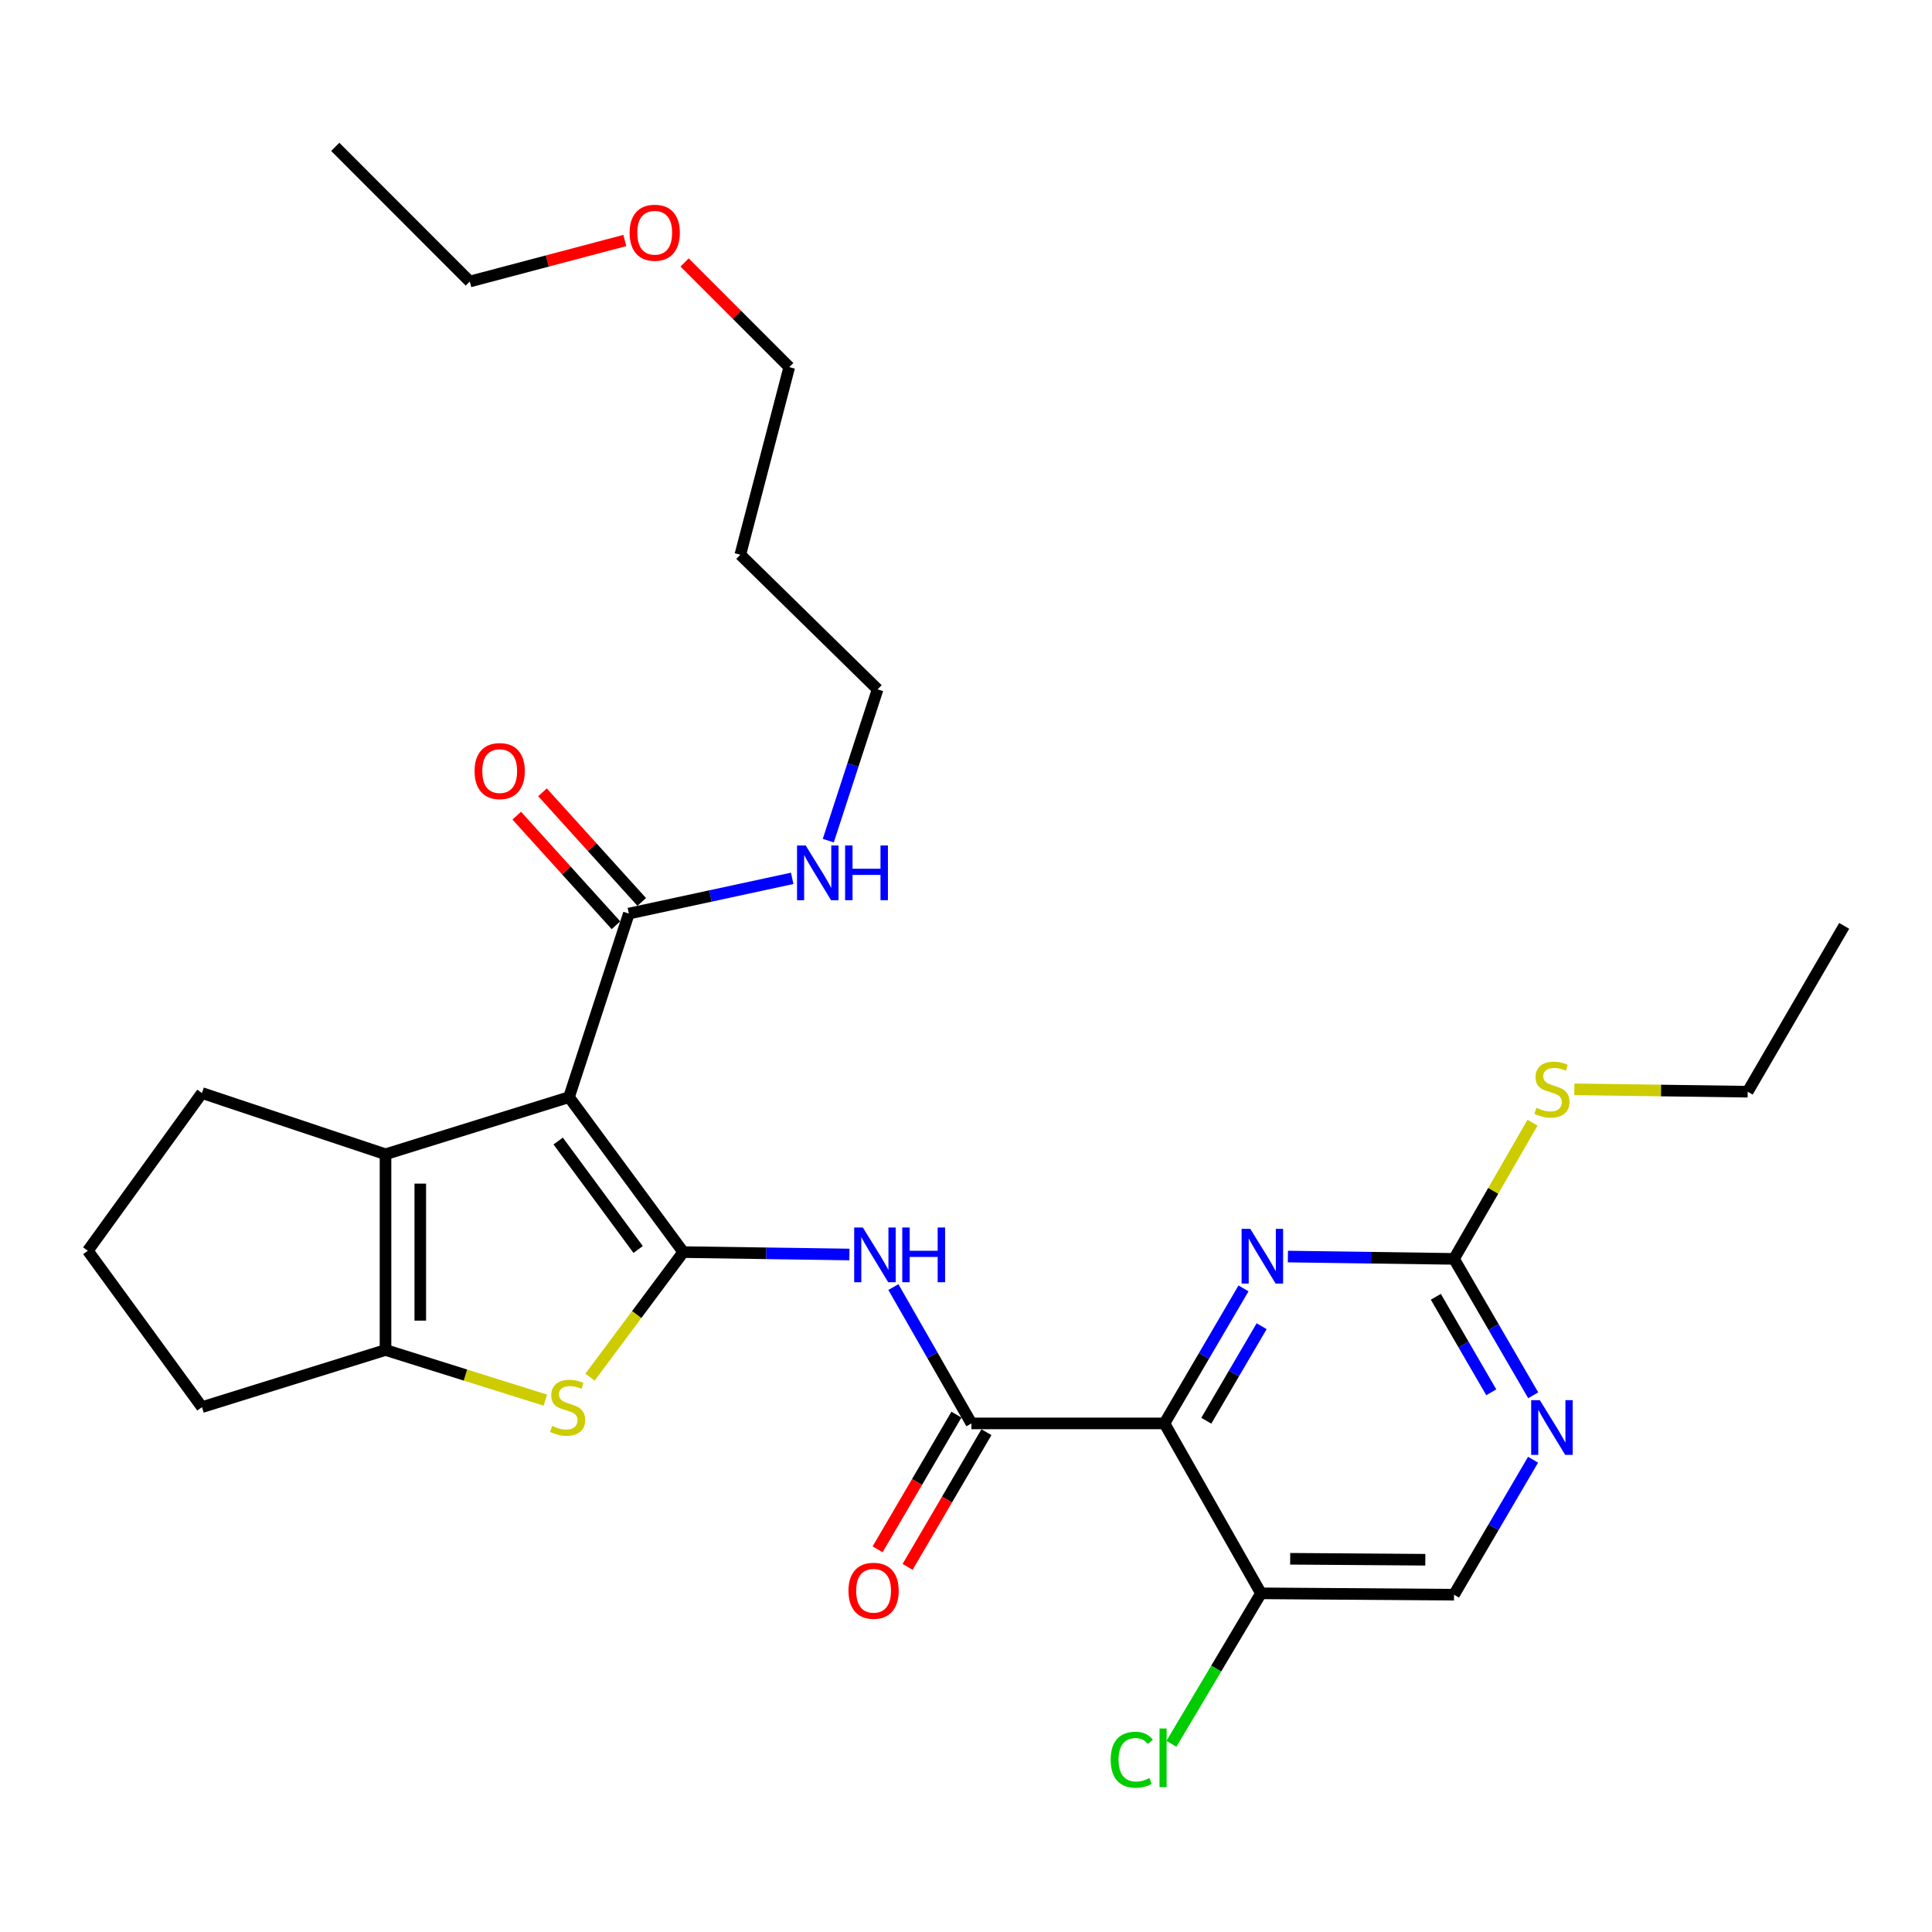 <?xml version='1.0' encoding='iso-8859-1'?>
<svg version='1.1' baseProfile='full'
              xmlns='http://www.w3.org/2000/svg'
                      xmlns:rdkit='http://www.rdkit.org/xml'
                      xmlns:xlink='http://www.w3.org/1999/xlink'
                  xml:space='preserve'
width='1000px' height='1000px' viewBox='0 0 1000 1000'>
<!-- END OF HEADER -->
<rect style='opacity:1.0;fill:#FFFFFF;stroke:none' width='1000' height='1000' x='0' y='0'> </rect>
<path class='bond-0' d='M 353.656,648.087 L 294.522,567.893' style='fill:none;fill-rule:evenodd;stroke:#000000;stroke-width:6px;stroke-linecap:butt;stroke-linejoin:miter;stroke-opacity:1' />
<path class='bond-0' d='M 330.305,646.735 L 288.912,590.6' style='fill:none;fill-rule:evenodd;stroke:#000000;stroke-width:6px;stroke-linecap:butt;stroke-linejoin:miter;stroke-opacity:1' />
<path class='bond-2' d='M 353.656,648.087 L 329.526,680.443' style='fill:none;fill-rule:evenodd;stroke:#000000;stroke-width:6px;stroke-linecap:butt;stroke-linejoin:miter;stroke-opacity:1' />
<path class='bond-2' d='M 329.526,680.443 L 305.395,712.799' style='fill:none;fill-rule:evenodd;stroke:#CCCC00;stroke-width:6px;stroke-linecap:butt;stroke-linejoin:miter;stroke-opacity:1' />
<path class='bond-4' d='M 353.656,648.087 L 396.653,648.706' style='fill:none;fill-rule:evenodd;stroke:#000000;stroke-width:6px;stroke-linecap:butt;stroke-linejoin:miter;stroke-opacity:1' />
<path class='bond-4' d='M 396.653,648.706 L 439.651,649.325' style='fill:none;fill-rule:evenodd;stroke:#0000FF;stroke-width:6px;stroke-linecap:butt;stroke-linejoin:miter;stroke-opacity:1' />
<path class='bond-3' d='M 294.522,567.893 L 199.545,597.439' style='fill:none;fill-rule:evenodd;stroke:#000000;stroke-width:6px;stroke-linecap:butt;stroke-linejoin:miter;stroke-opacity:1' />
<path class='bond-8' d='M 294.522,567.893 L 325.489,472.875' style='fill:none;fill-rule:evenodd;stroke:#000000;stroke-width:6px;stroke-linecap:butt;stroke-linejoin:miter;stroke-opacity:1' />
<path class='bond-1' d='M 602.714,736.757 L 502.809,736.757' style='fill:none;fill-rule:evenodd;stroke:#000000;stroke-width:6px;stroke-linecap:butt;stroke-linejoin:miter;stroke-opacity:1' />
<path class='bond-7' d='M 602.714,736.757 L 623.173,701.815' style='fill:none;fill-rule:evenodd;stroke:#000000;stroke-width:6px;stroke-linecap:butt;stroke-linejoin:miter;stroke-opacity:1' />
<path class='bond-7' d='M 623.173,701.815 L 643.632,666.873' style='fill:none;fill-rule:evenodd;stroke:#0000FF;stroke-width:6px;stroke-linecap:butt;stroke-linejoin:miter;stroke-opacity:1' />
<path class='bond-7' d='M 624.378,735.365 L 638.699,710.906' style='fill:none;fill-rule:evenodd;stroke:#000000;stroke-width:6px;stroke-linecap:butt;stroke-linejoin:miter;stroke-opacity:1' />
<path class='bond-7' d='M 638.699,710.906 L 653.02,686.446' style='fill:none;fill-rule:evenodd;stroke:#0000FF;stroke-width:6px;stroke-linecap:butt;stroke-linejoin:miter;stroke-opacity:1' />
<path class='bond-10' d='M 602.714,736.757 L 652.681,824.707' style='fill:none;fill-rule:evenodd;stroke:#000000;stroke-width:6px;stroke-linecap:butt;stroke-linejoin:miter;stroke-opacity:1' />
<path class='bond-6' d='M 282.263,724.707 L 240.904,711.73' style='fill:none;fill-rule:evenodd;stroke:#CCCC00;stroke-width:6px;stroke-linecap:butt;stroke-linejoin:miter;stroke-opacity:1' />
<path class='bond-6' d='M 240.904,711.73 L 199.545,698.754' style='fill:none;fill-rule:evenodd;stroke:#000000;stroke-width:6px;stroke-linecap:butt;stroke-linejoin:miter;stroke-opacity:1' />
<path class='bond-18' d='M 199.545,597.439 L 104.538,565.764' style='fill:none;fill-rule:evenodd;stroke:#000000;stroke-width:6px;stroke-linecap:butt;stroke-linejoin:miter;stroke-opacity:1' />
<path class='bond-29' d='M 199.545,597.439 L 199.545,698.754' style='fill:none;fill-rule:evenodd;stroke:#000000;stroke-width:6px;stroke-linecap:butt;stroke-linejoin:miter;stroke-opacity:1' />
<path class='bond-29' d='M 217.537,612.636 L 217.537,683.557' style='fill:none;fill-rule:evenodd;stroke:#000000;stroke-width:6px;stroke-linecap:butt;stroke-linejoin:miter;stroke-opacity:1' />
<path class='bond-5' d='M 462.415,666.189 L 482.612,701.473' style='fill:none;fill-rule:evenodd;stroke:#0000FF;stroke-width:6px;stroke-linecap:butt;stroke-linejoin:miter;stroke-opacity:1' />
<path class='bond-5' d='M 482.612,701.473 L 502.809,736.757' style='fill:none;fill-rule:evenodd;stroke:#000000;stroke-width:6px;stroke-linecap:butt;stroke-linejoin:miter;stroke-opacity:1' />
<path class='bond-12' d='M 495.045,732.213 L 474.645,767.07' style='fill:none;fill-rule:evenodd;stroke:#000000;stroke-width:6px;stroke-linecap:butt;stroke-linejoin:miter;stroke-opacity:1' />
<path class='bond-12' d='M 474.645,767.07 L 454.245,801.927' style='fill:none;fill-rule:evenodd;stroke:#FF0000;stroke-width:6px;stroke-linecap:butt;stroke-linejoin:miter;stroke-opacity:1' />
<path class='bond-12' d='M 510.573,741.3 L 490.173,776.158' style='fill:none;fill-rule:evenodd;stroke:#000000;stroke-width:6px;stroke-linecap:butt;stroke-linejoin:miter;stroke-opacity:1' />
<path class='bond-12' d='M 490.173,776.158 L 469.773,811.015' style='fill:none;fill-rule:evenodd;stroke:#FF0000;stroke-width:6px;stroke-linecap:butt;stroke-linejoin:miter;stroke-opacity:1' />
<path class='bond-19' d='M 199.545,698.754 L 104.538,728.33' style='fill:none;fill-rule:evenodd;stroke:#000000;stroke-width:6px;stroke-linecap:butt;stroke-linejoin:miter;stroke-opacity:1' />
<path class='bond-9' d='M 666.611,650.391 L 709.604,650.993' style='fill:none;fill-rule:evenodd;stroke:#0000FF;stroke-width:6px;stroke-linecap:butt;stroke-linejoin:miter;stroke-opacity:1' />
<path class='bond-9' d='M 709.604,650.993 L 752.596,651.595' style='fill:none;fill-rule:evenodd;stroke:#000000;stroke-width:6px;stroke-linecap:butt;stroke-linejoin:miter;stroke-opacity:1' />
<path class='bond-14' d='M 332.158,466.838 L 306.478,438.47' style='fill:none;fill-rule:evenodd;stroke:#000000;stroke-width:6px;stroke-linecap:butt;stroke-linejoin:miter;stroke-opacity:1' />
<path class='bond-14' d='M 306.478,438.47 L 280.798,410.103' style='fill:none;fill-rule:evenodd;stroke:#FF0000;stroke-width:6px;stroke-linecap:butt;stroke-linejoin:miter;stroke-opacity:1' />
<path class='bond-14' d='M 318.819,478.913 L 293.14,450.545' style='fill:none;fill-rule:evenodd;stroke:#000000;stroke-width:6px;stroke-linecap:butt;stroke-linejoin:miter;stroke-opacity:1' />
<path class='bond-14' d='M 293.14,450.545 L 267.46,422.177' style='fill:none;fill-rule:evenodd;stroke:#FF0000;stroke-width:6px;stroke-linecap:butt;stroke-linejoin:miter;stroke-opacity:1' />
<path class='bond-15' d='M 325.489,472.875 L 367.766,463.754' style='fill:none;fill-rule:evenodd;stroke:#000000;stroke-width:6px;stroke-linecap:butt;stroke-linejoin:miter;stroke-opacity:1' />
<path class='bond-15' d='M 367.766,463.754 L 410.043,454.632' style='fill:none;fill-rule:evenodd;stroke:#0000FF;stroke-width:6px;stroke-linecap:butt;stroke-linejoin:miter;stroke-opacity:1' />
<path class='bond-16' d='M 752.596,651.595 L 772.915,616.343' style='fill:none;fill-rule:evenodd;stroke:#000000;stroke-width:6px;stroke-linecap:butt;stroke-linejoin:miter;stroke-opacity:1' />
<path class='bond-16' d='M 772.915,616.343 L 793.234,581.092' style='fill:none;fill-rule:evenodd;stroke:#CCCC00;stroke-width:6px;stroke-linecap:butt;stroke-linejoin:miter;stroke-opacity:1' />
<path class='bond-31' d='M 752.596,651.595 L 773.092,686.899' style='fill:none;fill-rule:evenodd;stroke:#000000;stroke-width:6px;stroke-linecap:butt;stroke-linejoin:miter;stroke-opacity:1' />
<path class='bond-31' d='M 773.092,686.899 L 793.588,722.202' style='fill:none;fill-rule:evenodd;stroke:#0000FF;stroke-width:6px;stroke-linecap:butt;stroke-linejoin:miter;stroke-opacity:1' />
<path class='bond-31' d='M 743.185,671.219 L 757.532,695.932' style='fill:none;fill-rule:evenodd;stroke:#000000;stroke-width:6px;stroke-linecap:butt;stroke-linejoin:miter;stroke-opacity:1' />
<path class='bond-31' d='M 757.532,695.932 L 771.879,720.645' style='fill:none;fill-rule:evenodd;stroke:#0000FF;stroke-width:6px;stroke-linecap:butt;stroke-linejoin:miter;stroke-opacity:1' />
<path class='bond-13' d='M 652.681,824.707 L 752.596,825.417' style='fill:none;fill-rule:evenodd;stroke:#000000;stroke-width:6px;stroke-linecap:butt;stroke-linejoin:miter;stroke-opacity:1' />
<path class='bond-13' d='M 667.796,806.822 L 737.737,807.319' style='fill:none;fill-rule:evenodd;stroke:#000000;stroke-width:6px;stroke-linecap:butt;stroke-linejoin:miter;stroke-opacity:1' />
<path class='bond-17' d='M 652.681,824.707 L 629.501,863.651' style='fill:none;fill-rule:evenodd;stroke:#000000;stroke-width:6px;stroke-linecap:butt;stroke-linejoin:miter;stroke-opacity:1' />
<path class='bond-17' d='M 629.501,863.651 L 606.321,902.596' style='fill:none;fill-rule:evenodd;stroke:#00CC00;stroke-width:6px;stroke-linecap:butt;stroke-linejoin:miter;stroke-opacity:1' />
<path class='bond-11' d='M 793.512,755.553 L 773.054,790.485' style='fill:none;fill-rule:evenodd;stroke:#0000FF;stroke-width:6px;stroke-linecap:butt;stroke-linejoin:miter;stroke-opacity:1' />
<path class='bond-11' d='M 773.054,790.485 L 752.596,825.417' style='fill:none;fill-rule:evenodd;stroke:#000000;stroke-width:6px;stroke-linecap:butt;stroke-linejoin:miter;stroke-opacity:1' />
<path class='bond-23' d='M 428.715,435.117 L 441.483,395.958' style='fill:none;fill-rule:evenodd;stroke:#0000FF;stroke-width:6px;stroke-linecap:butt;stroke-linejoin:miter;stroke-opacity:1' />
<path class='bond-23' d='M 441.483,395.958 L 454.251,356.798' style='fill:none;fill-rule:evenodd;stroke:#000000;stroke-width:6px;stroke-linecap:butt;stroke-linejoin:miter;stroke-opacity:1' />
<path class='bond-25' d='M 814.887,563.834 L 859.742,564.449' style='fill:none;fill-rule:evenodd;stroke:#CCCC00;stroke-width:6px;stroke-linecap:butt;stroke-linejoin:miter;stroke-opacity:1' />
<path class='bond-25' d='M 859.742,564.449 L 904.598,565.064' style='fill:none;fill-rule:evenodd;stroke:#000000;stroke-width:6px;stroke-linecap:butt;stroke-linejoin:miter;stroke-opacity:1' />
<path class='bond-30' d='M 104.538,565.764 L 45.455,647.377' style='fill:none;fill-rule:evenodd;stroke:#000000;stroke-width:6px;stroke-linecap:butt;stroke-linejoin:miter;stroke-opacity:1' />
<path class='bond-21' d='M 104.538,728.33 L 45.455,647.377' style='fill:none;fill-rule:evenodd;stroke:#000000;stroke-width:6px;stroke-linecap:butt;stroke-linejoin:miter;stroke-opacity:1' />
<path class='bond-20' d='M 383.193,287.119 L 454.251,356.798' style='fill:none;fill-rule:evenodd;stroke:#000000;stroke-width:6px;stroke-linecap:butt;stroke-linejoin:miter;stroke-opacity:1' />
<path class='bond-24' d='M 383.193,287.119 L 408.521,190.023' style='fill:none;fill-rule:evenodd;stroke:#000000;stroke-width:6px;stroke-linecap:butt;stroke-linejoin:miter;stroke-opacity:1' />
<path class='bond-22' d='M 354.345,135.846 L 381.433,162.934' style='fill:none;fill-rule:evenodd;stroke:#FF0000;stroke-width:6px;stroke-linecap:butt;stroke-linejoin:miter;stroke-opacity:1' />
<path class='bond-22' d='M 381.433,162.934 L 408.521,190.023' style='fill:none;fill-rule:evenodd;stroke:#000000;stroke-width:6px;stroke-linecap:butt;stroke-linejoin:miter;stroke-opacity:1' />
<path class='bond-26' d='M 323.407,124.479 L 283.281,135.096' style='fill:none;fill-rule:evenodd;stroke:#FF0000;stroke-width:6px;stroke-linecap:butt;stroke-linejoin:miter;stroke-opacity:1' />
<path class='bond-26' d='M 283.281,135.096 L 243.156,145.713' style='fill:none;fill-rule:evenodd;stroke:#000000;stroke-width:6px;stroke-linecap:butt;stroke-linejoin:miter;stroke-opacity:1' />
<path class='bond-27' d='M 904.598,565.064 L 954.545,479.233' style='fill:none;fill-rule:evenodd;stroke:#000000;stroke-width:6px;stroke-linecap:butt;stroke-linejoin:miter;stroke-opacity:1' />
<path class='bond-28' d='M 243.156,145.713 L 173.527,76.024' style='fill:none;fill-rule:evenodd;stroke:#000000;stroke-width:6px;stroke-linecap:butt;stroke-linejoin:miter;stroke-opacity:1' />
<path  class='atom-3' d='M 285.813 738.05
Q 286.133 738.17, 287.453 738.73
Q 288.773 739.29, 290.213 739.65
Q 291.693 739.97, 293.133 739.97
Q 295.813 739.97, 297.373 738.69
Q 298.933 737.37, 298.933 735.09
Q 298.933 733.53, 298.133 732.57
Q 297.373 731.61, 296.173 731.09
Q 294.973 730.57, 292.973 729.97
Q 290.453 729.21, 288.933 728.49
Q 287.453 727.77, 286.373 726.25
Q 285.333 724.73, 285.333 722.17
Q 285.333 718.61, 287.733 716.41
Q 290.173 714.21, 294.973 714.21
Q 298.253 714.21, 301.973 715.77
L 301.053 718.85
Q 297.653 717.45, 295.093 717.45
Q 292.333 717.45, 290.813 718.61
Q 289.293 719.73, 289.333 721.69
Q 289.333 723.21, 290.093 724.13
Q 290.893 725.05, 292.013 725.57
Q 293.173 726.09, 295.093 726.69
Q 297.653 727.49, 299.173 728.29
Q 300.693 729.09, 301.773 730.73
Q 302.893 732.33, 302.893 735.09
Q 302.893 739.01, 300.253 741.13
Q 297.653 743.21, 293.293 743.21
Q 290.773 743.21, 288.853 742.65
Q 286.973 742.13, 284.733 741.21
L 285.813 738.05
' fill='#CCCC00'/>
<path  class='atom-5' d='M 446.611 635.356
L 455.891 650.356
Q 456.811 651.836, 458.291 654.516
Q 459.771 657.196, 459.851 657.356
L 459.851 635.356
L 463.611 635.356
L 463.611 663.676
L 459.731 663.676
L 449.771 647.276
Q 448.611 645.356, 447.371 643.156
Q 446.171 640.956, 445.811 640.276
L 445.811 663.676
L 442.131 663.676
L 442.131 635.356
L 446.611 635.356
' fill='#0000FF'/>
<path  class='atom-5' d='M 467.011 635.356
L 470.851 635.356
L 470.851 647.396
L 485.331 647.396
L 485.331 635.356
L 489.171 635.356
L 489.171 663.676
L 485.331 663.676
L 485.331 650.596
L 470.851 650.596
L 470.851 663.676
L 467.011 663.676
L 467.011 635.356
' fill='#0000FF'/>
<path  class='atom-8' d='M 647.131 636.046
L 656.411 651.046
Q 657.331 652.526, 658.811 655.206
Q 660.291 657.886, 660.371 658.046
L 660.371 636.046
L 664.131 636.046
L 664.131 664.366
L 660.251 664.366
L 650.291 647.966
Q 649.131 646.046, 647.891 643.846
Q 646.691 641.646, 646.331 640.966
L 646.331 664.366
L 642.651 664.366
L 642.651 636.046
L 647.131 636.046
' fill='#0000FF'/>
<path  class='atom-12' d='M 797.014 724.726
L 806.294 739.726
Q 807.214 741.206, 808.694 743.886
Q 810.174 746.566, 810.254 746.726
L 810.254 724.726
L 814.014 724.726
L 814.014 753.046
L 810.134 753.046
L 800.174 736.646
Q 799.014 734.726, 797.774 732.526
Q 796.574 730.326, 796.214 729.646
L 796.214 753.046
L 792.534 753.046
L 792.534 724.726
L 797.014 724.726
' fill='#0000FF'/>
<path  class='atom-13' d='M 439.162 823.378
Q 439.162 816.578, 442.522 812.778
Q 445.882 808.978, 452.162 808.978
Q 458.442 808.978, 461.802 812.778
Q 465.162 816.578, 465.162 823.378
Q 465.162 830.258, 461.762 834.178
Q 458.362 838.058, 452.162 838.058
Q 445.922 838.058, 442.522 834.178
Q 439.162 830.298, 439.162 823.378
M 452.162 834.858
Q 456.482 834.858, 458.802 831.978
Q 461.162 829.058, 461.162 823.378
Q 461.162 817.818, 458.802 815.018
Q 456.482 812.178, 452.162 812.178
Q 447.842 812.178, 445.482 814.978
Q 443.162 817.778, 443.162 823.378
Q 443.162 829.098, 445.482 831.978
Q 447.842 834.858, 452.162 834.858
' fill='#FF0000'/>
<path  class='atom-15' d='M 245.639 399.109
Q 245.639 392.309, 248.999 388.509
Q 252.359 384.709, 258.639 384.709
Q 264.919 384.709, 268.279 388.509
Q 271.639 392.309, 271.639 399.109
Q 271.639 405.989, 268.239 409.909
Q 264.839 413.789, 258.639 413.789
Q 252.399 413.789, 248.999 409.909
Q 245.639 406.029, 245.639 399.109
M 258.639 410.589
Q 262.959 410.589, 265.279 407.709
Q 267.639 404.789, 267.639 399.109
Q 267.639 393.549, 265.279 390.749
Q 262.959 387.909, 258.639 387.909
Q 254.319 387.909, 251.959 390.709
Q 249.639 393.509, 249.639 399.109
Q 249.639 404.829, 251.959 407.709
Q 254.319 410.589, 258.639 410.589
' fill='#FF0000'/>
<path  class='atom-16' d='M 417.025 437.615
L 426.305 452.615
Q 427.225 454.095, 428.705 456.775
Q 430.185 459.455, 430.265 459.615
L 430.265 437.615
L 434.025 437.615
L 434.025 465.935
L 430.145 465.935
L 420.185 449.535
Q 419.025 447.615, 417.785 445.415
Q 416.585 443.215, 416.225 442.535
L 416.225 465.935
L 412.545 465.935
L 412.545 437.615
L 417.025 437.615
' fill='#0000FF'/>
<path  class='atom-16' d='M 437.425 437.615
L 441.265 437.615
L 441.265 449.655
L 455.745 449.655
L 455.745 437.615
L 459.585 437.615
L 459.585 465.935
L 455.745 465.935
L 455.745 452.855
L 441.265 452.855
L 441.265 465.935
L 437.425 465.935
L 437.425 437.615
' fill='#0000FF'/>
<path  class='atom-17' d='M 795.274 573.395
Q 795.594 573.515, 796.914 574.075
Q 798.234 574.635, 799.674 574.995
Q 801.154 575.315, 802.594 575.315
Q 805.274 575.315, 806.834 574.035
Q 808.394 572.715, 808.394 570.435
Q 808.394 568.875, 807.594 567.915
Q 806.834 566.955, 805.634 566.435
Q 804.434 565.915, 802.434 565.315
Q 799.914 564.555, 798.394 563.835
Q 796.914 563.115, 795.834 561.595
Q 794.794 560.075, 794.794 557.515
Q 794.794 553.955, 797.194 551.755
Q 799.634 549.555, 804.434 549.555
Q 807.714 549.555, 811.434 551.115
L 810.514 554.195
Q 807.114 552.795, 804.554 552.795
Q 801.794 552.795, 800.274 553.955
Q 798.754 555.075, 798.794 557.035
Q 798.794 558.555, 799.554 559.475
Q 800.354 560.395, 801.474 560.915
Q 802.634 561.435, 804.554 562.035
Q 807.114 562.835, 808.634 563.635
Q 810.154 564.435, 811.234 566.075
Q 812.354 567.675, 812.354 570.435
Q 812.354 574.355, 809.714 576.475
Q 807.114 578.555, 802.754 578.555
Q 800.234 578.555, 798.314 577.995
Q 796.434 577.475, 794.194 576.555
L 795.274 573.395
' fill='#CCCC00'/>
<path  class='atom-18' d='M 574.884 910.829
Q 574.884 903.789, 578.164 900.109
Q 581.484 896.389, 587.764 896.389
Q 593.604 896.389, 596.724 900.509
L 594.084 902.669
Q 591.804 899.669, 587.764 899.669
Q 583.484 899.669, 581.204 902.549
Q 578.964 905.389, 578.964 910.829
Q 578.964 916.429, 581.284 919.309
Q 583.644 922.189, 588.204 922.189
Q 591.324 922.189, 594.964 920.309
L 596.084 923.309
Q 594.604 924.269, 592.364 924.829
Q 590.124 925.389, 587.644 925.389
Q 581.484 925.389, 578.164 921.629
Q 574.884 917.869, 574.884 910.829
' fill='#00CC00'/>
<path  class='atom-18' d='M 600.164 894.669
L 603.844 894.669
L 603.844 925.029
L 600.164 925.029
L 600.164 894.669
' fill='#00CC00'/>
<path  class='atom-23' d='M 325.883 120.464
Q 325.883 113.664, 329.243 109.864
Q 332.603 106.064, 338.883 106.064
Q 345.163 106.064, 348.523 109.864
Q 351.883 113.664, 351.883 120.464
Q 351.883 127.344, 348.483 131.264
Q 345.083 135.144, 338.883 135.144
Q 332.643 135.144, 329.243 131.264
Q 325.883 127.384, 325.883 120.464
M 338.883 131.944
Q 343.203 131.944, 345.523 129.064
Q 347.883 126.144, 347.883 120.464
Q 347.883 114.904, 345.523 112.104
Q 343.203 109.264, 338.883 109.264
Q 334.563 109.264, 332.203 112.064
Q 329.883 114.864, 329.883 120.464
Q 329.883 126.184, 332.203 129.064
Q 334.563 131.944, 338.883 131.944
' fill='#FF0000'/>
</svg>
